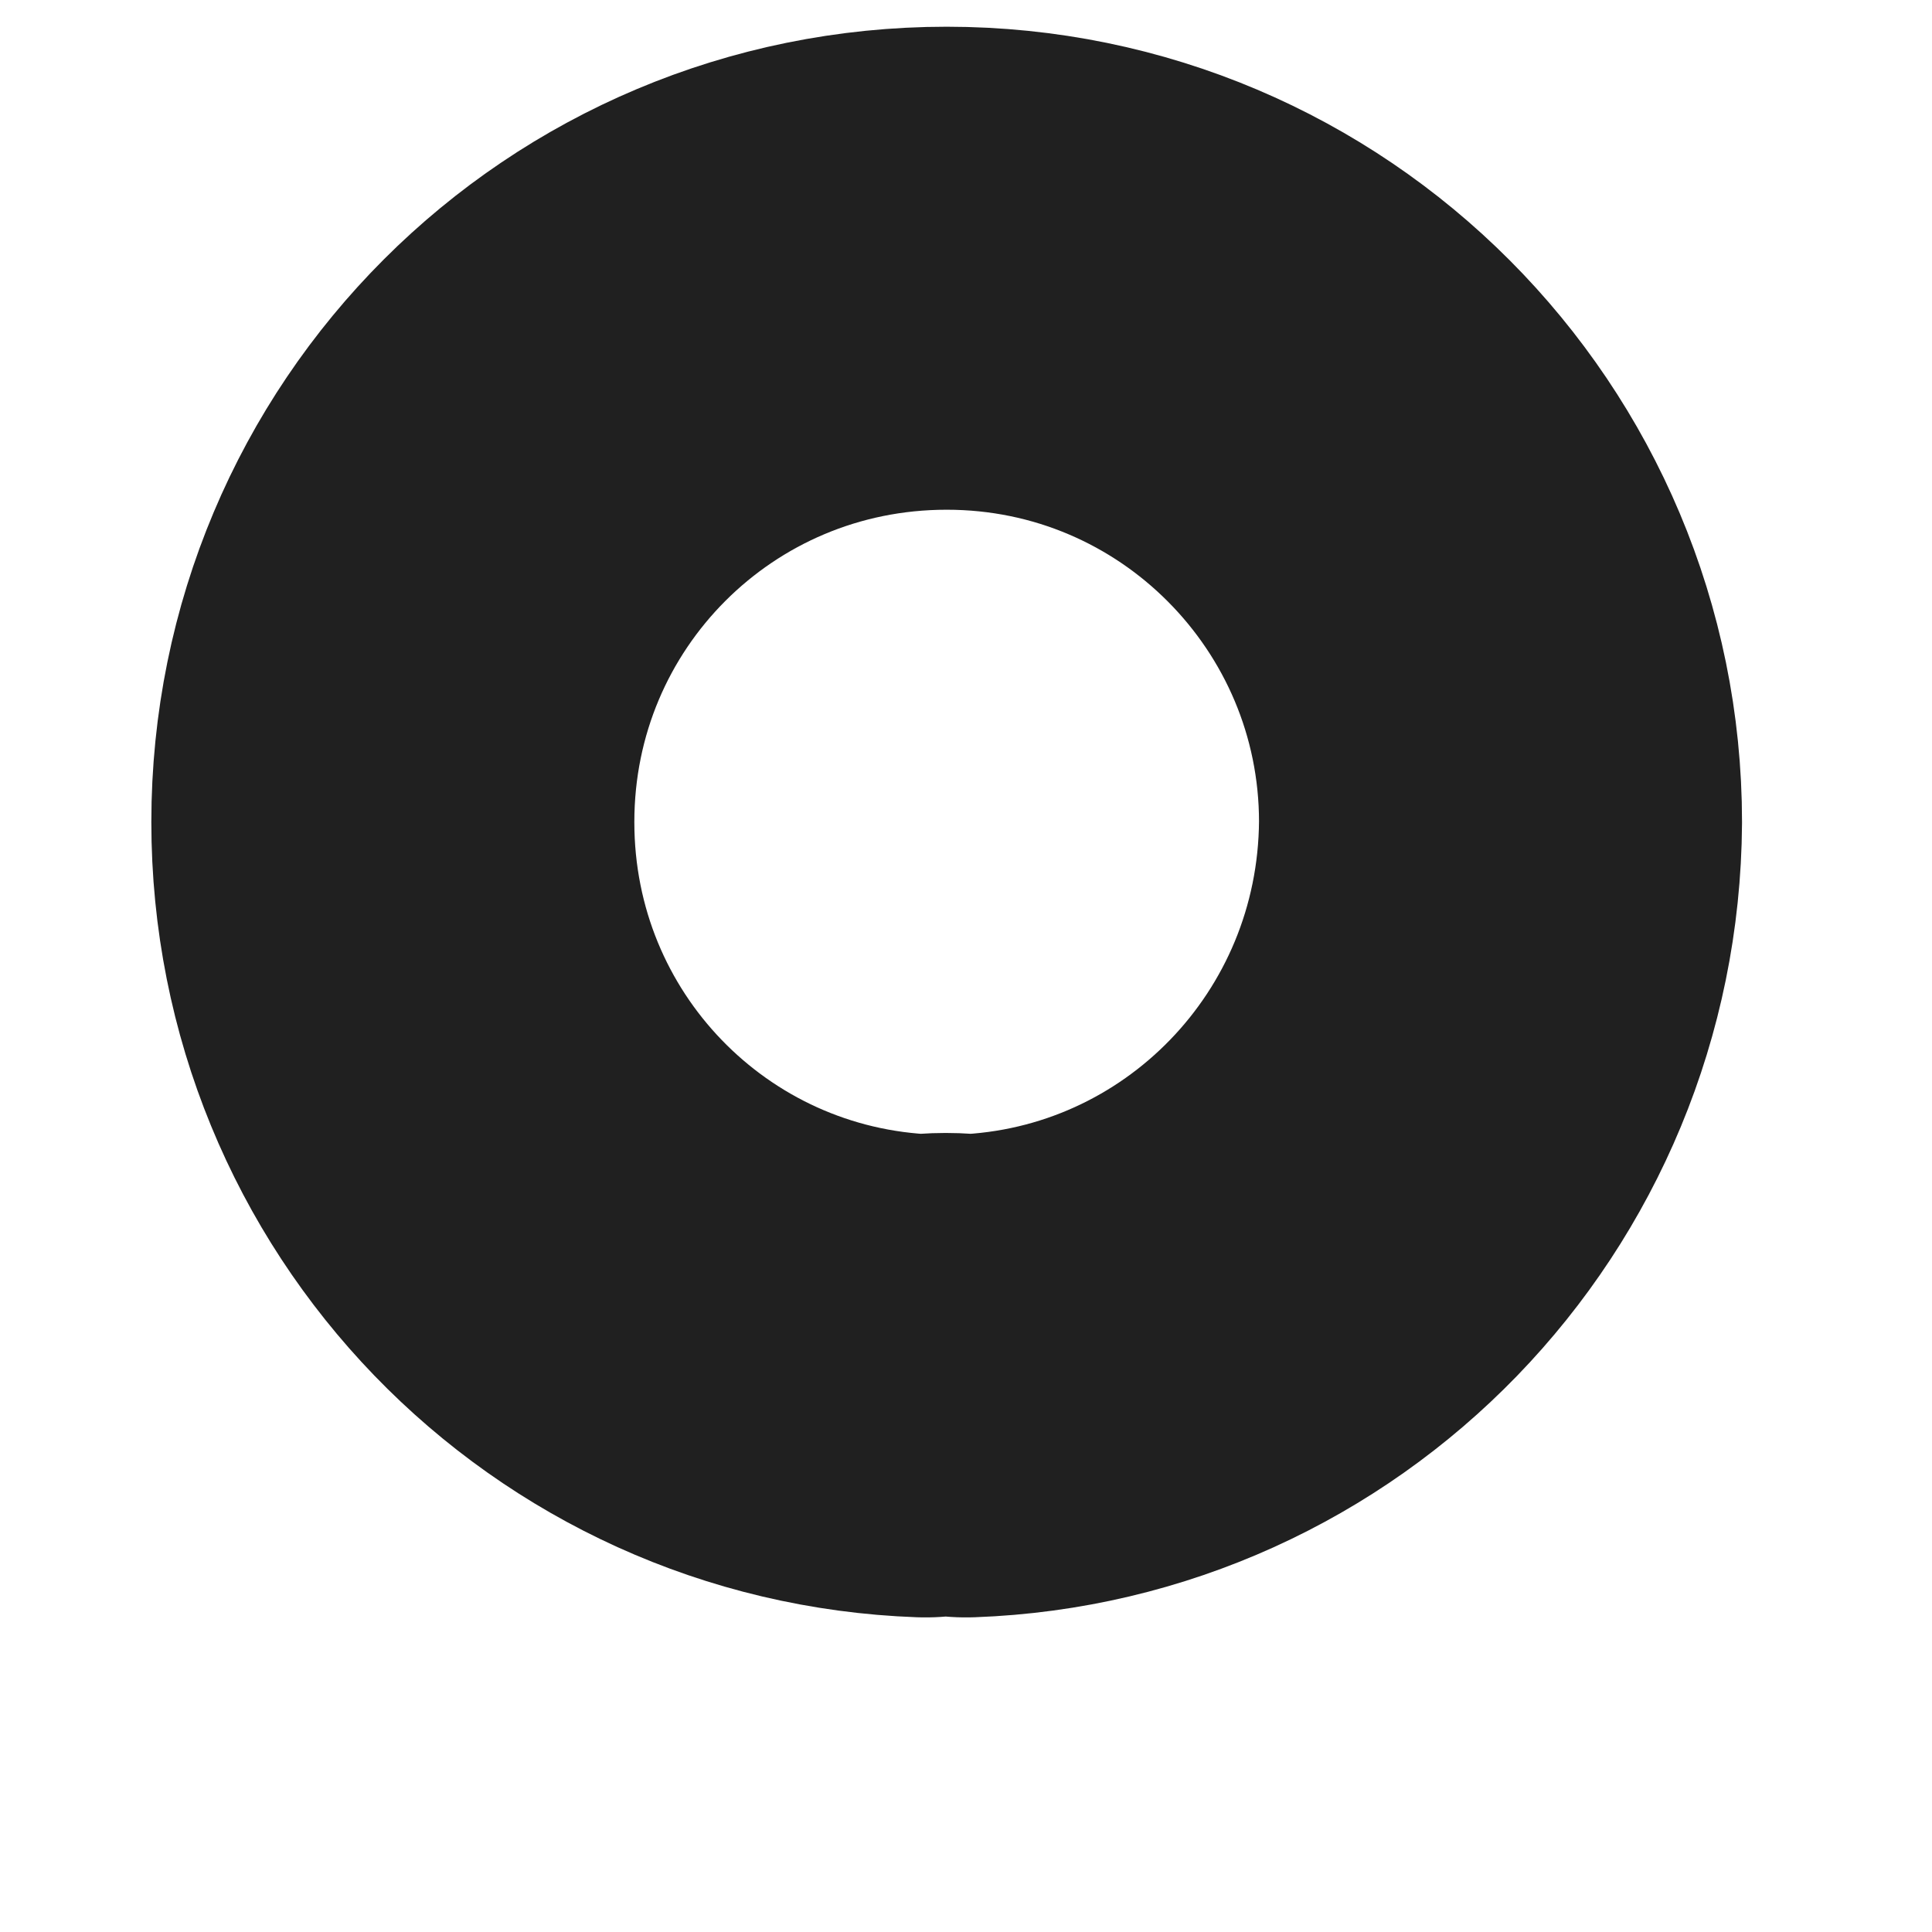 <?xml version="1.0" encoding="UTF-8" standalone="no"?><svg width='6' height='6' viewBox='0 0 6 6' fill='none' xmlns='http://www.w3.org/2000/svg'>
<path d='M3 4.273C2.96 4.267 2.914 4.267 2.874 4.273C1.954 4.24 1.22 3.487 1.22 2.553C1.22 1.6 1.987 0.833 2.94 0.833C3.894 0.833 4.66 1.607 4.66 2.553C4.654 3.487 3.92 4.24 3 4.273Z' stroke='#202020' stroke-width='1.5' stroke-linecap='round' stroke-linejoin='round'/>
</svg>
